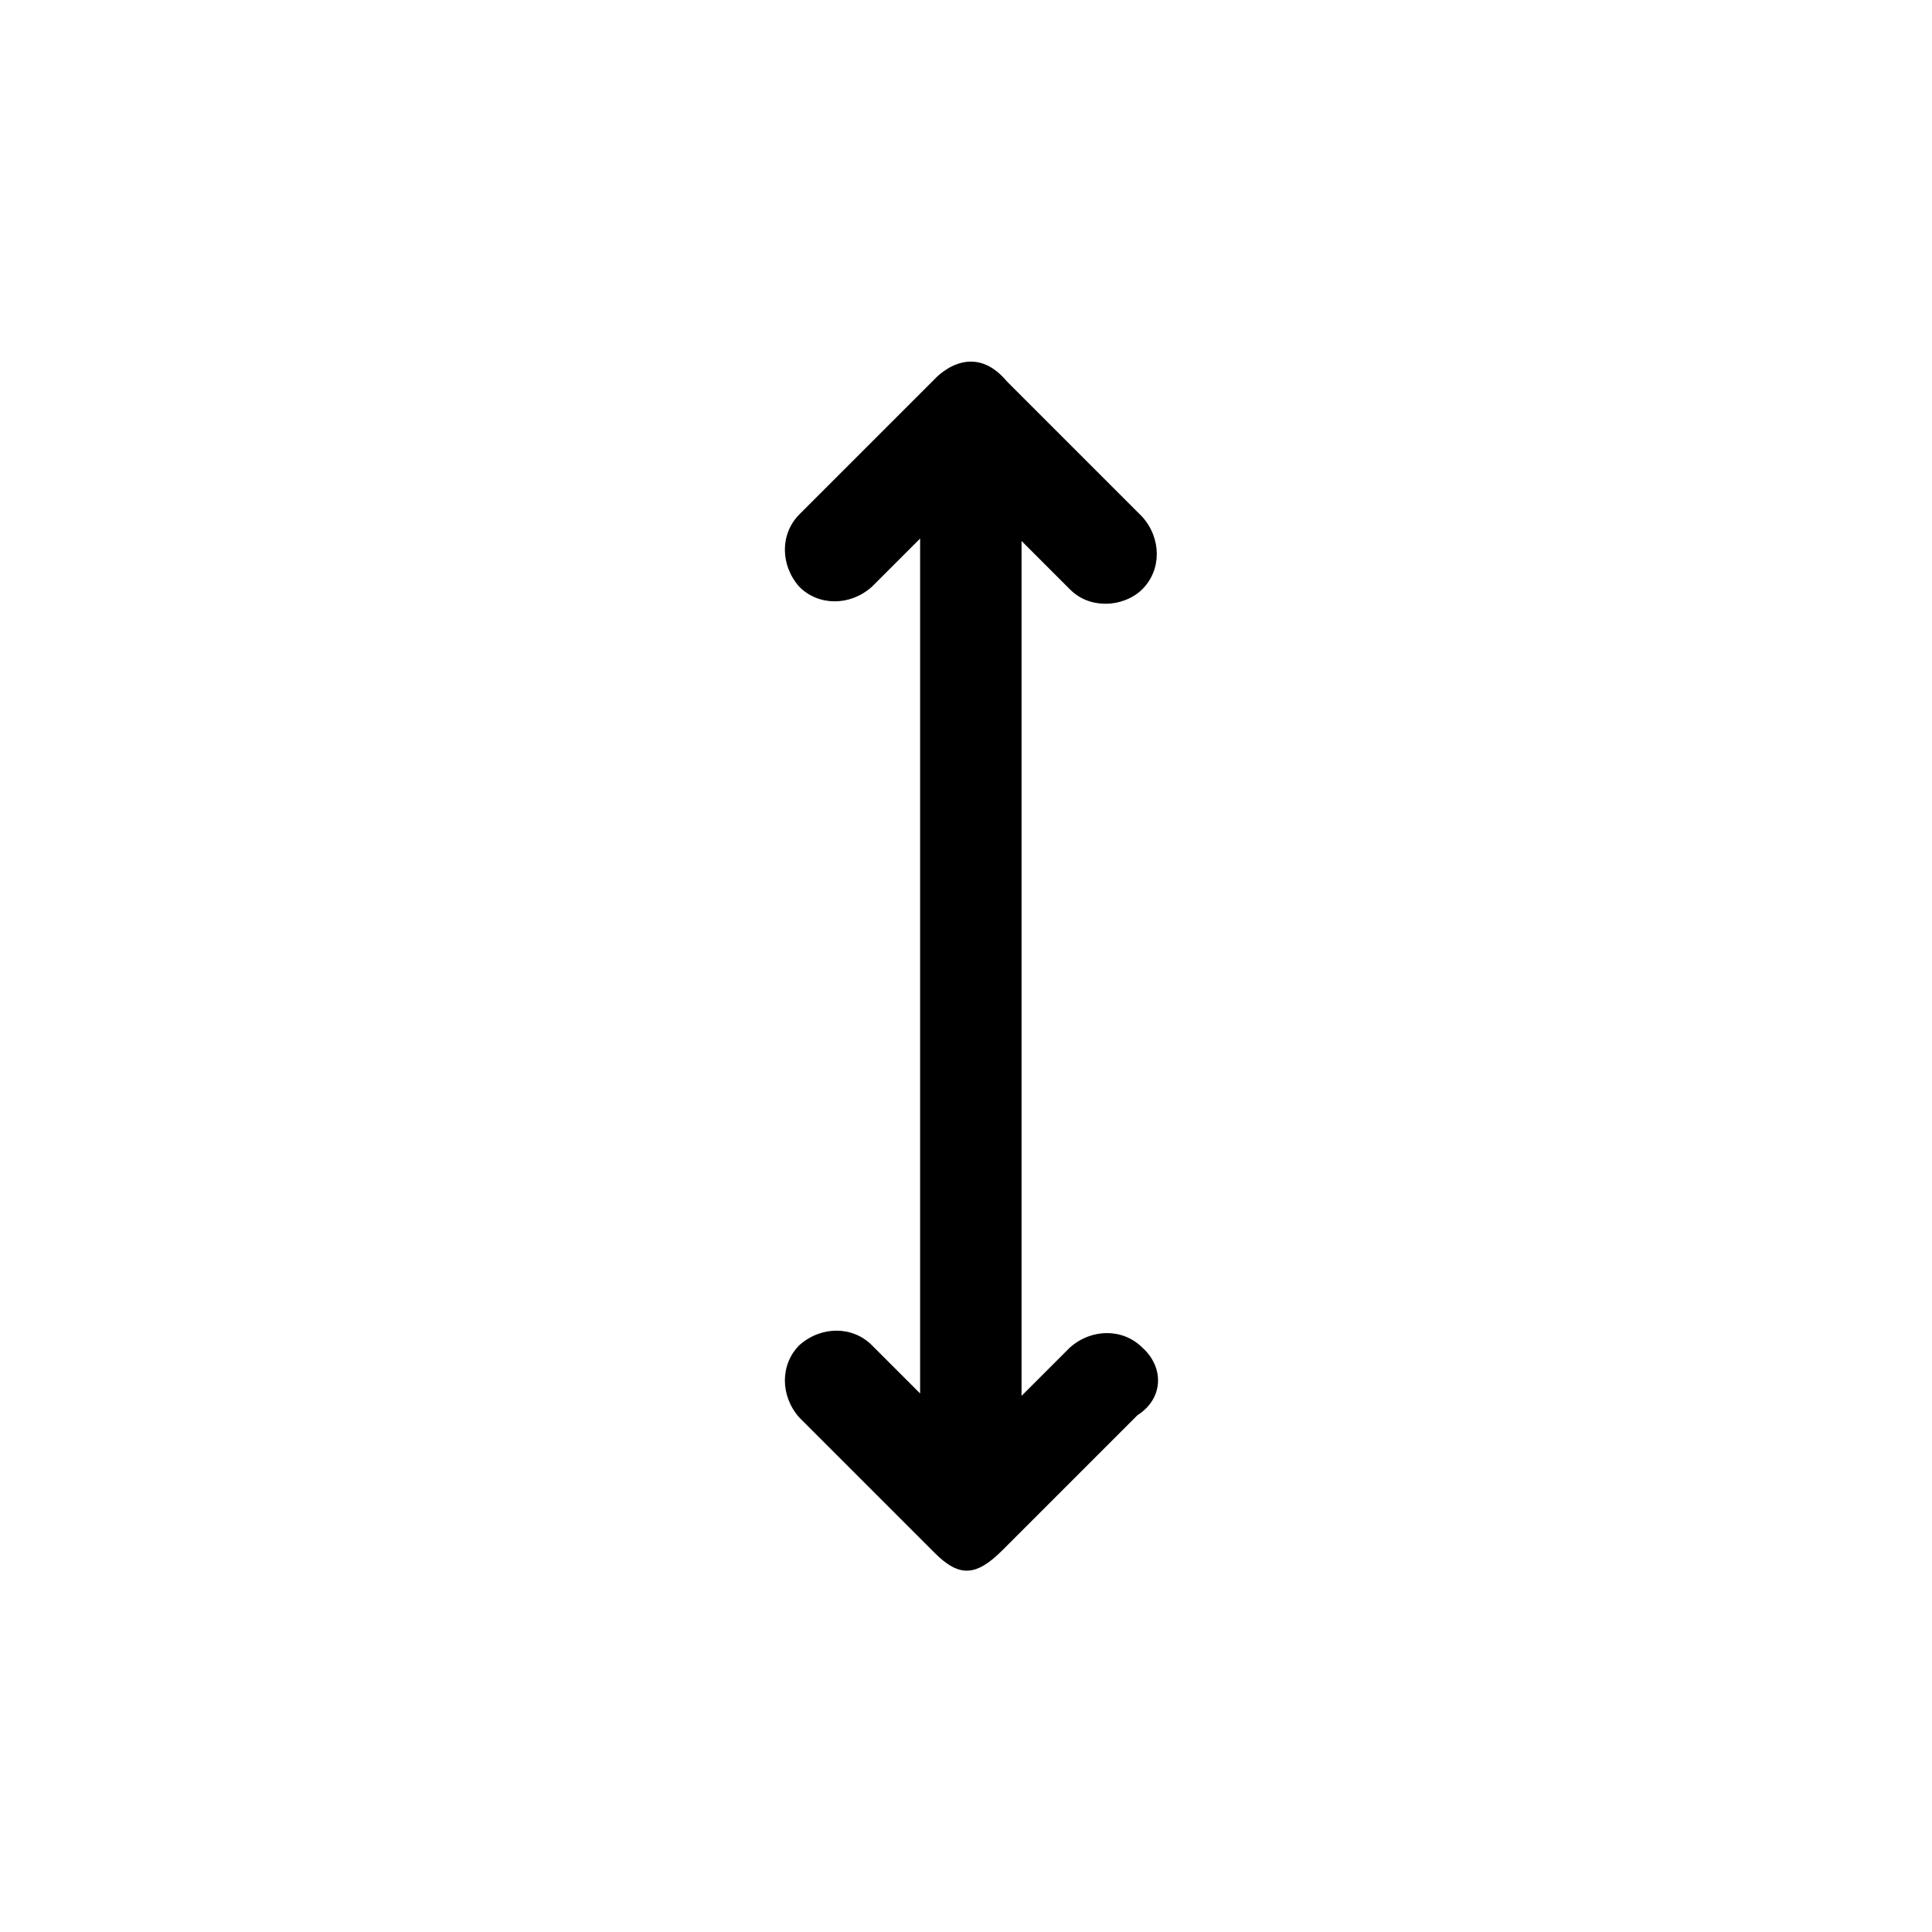 <?xml version="1.0" encoding="utf-8"?>

<svg fill="#000000" width="800px" height="800px" viewBox="-13 0 32 32" version="1.1" xmlns="http://www.w3.org/2000/svg">
<title>arrows-v</title>
<path d="M5.92 22.32c-0.32-0.32-0.84-0.32-1.2 0l-0.8 0.8v-14.16l0.8 0.8c0.16 0.16 0.36 0.24 0.6 0.24 0.2 0 0.44-0.080 0.6-0.24 0.32-0.32 0.32-0.84 0-1.2l-2.24-2.24c-0.6-0.72-1.2-0.040-1.2-0.040l-2.24 2.24c-0.32 0.32-0.32 0.84 0 1.2 0.32 0.32 0.84 0.32 1.2 0l0.8-0.8v14.16l-0.8-0.8c-0.32-0.32-0.84-0.32-1.2 0-0.32 0.32-0.32 0.84 0 1.2l2.24 2.24c0.4 0.4 0.68 0.4 1.12-0.040l2.24-2.24c0.44-0.28 0.44-0.8 0.080-1.12z"></path>
</svg>